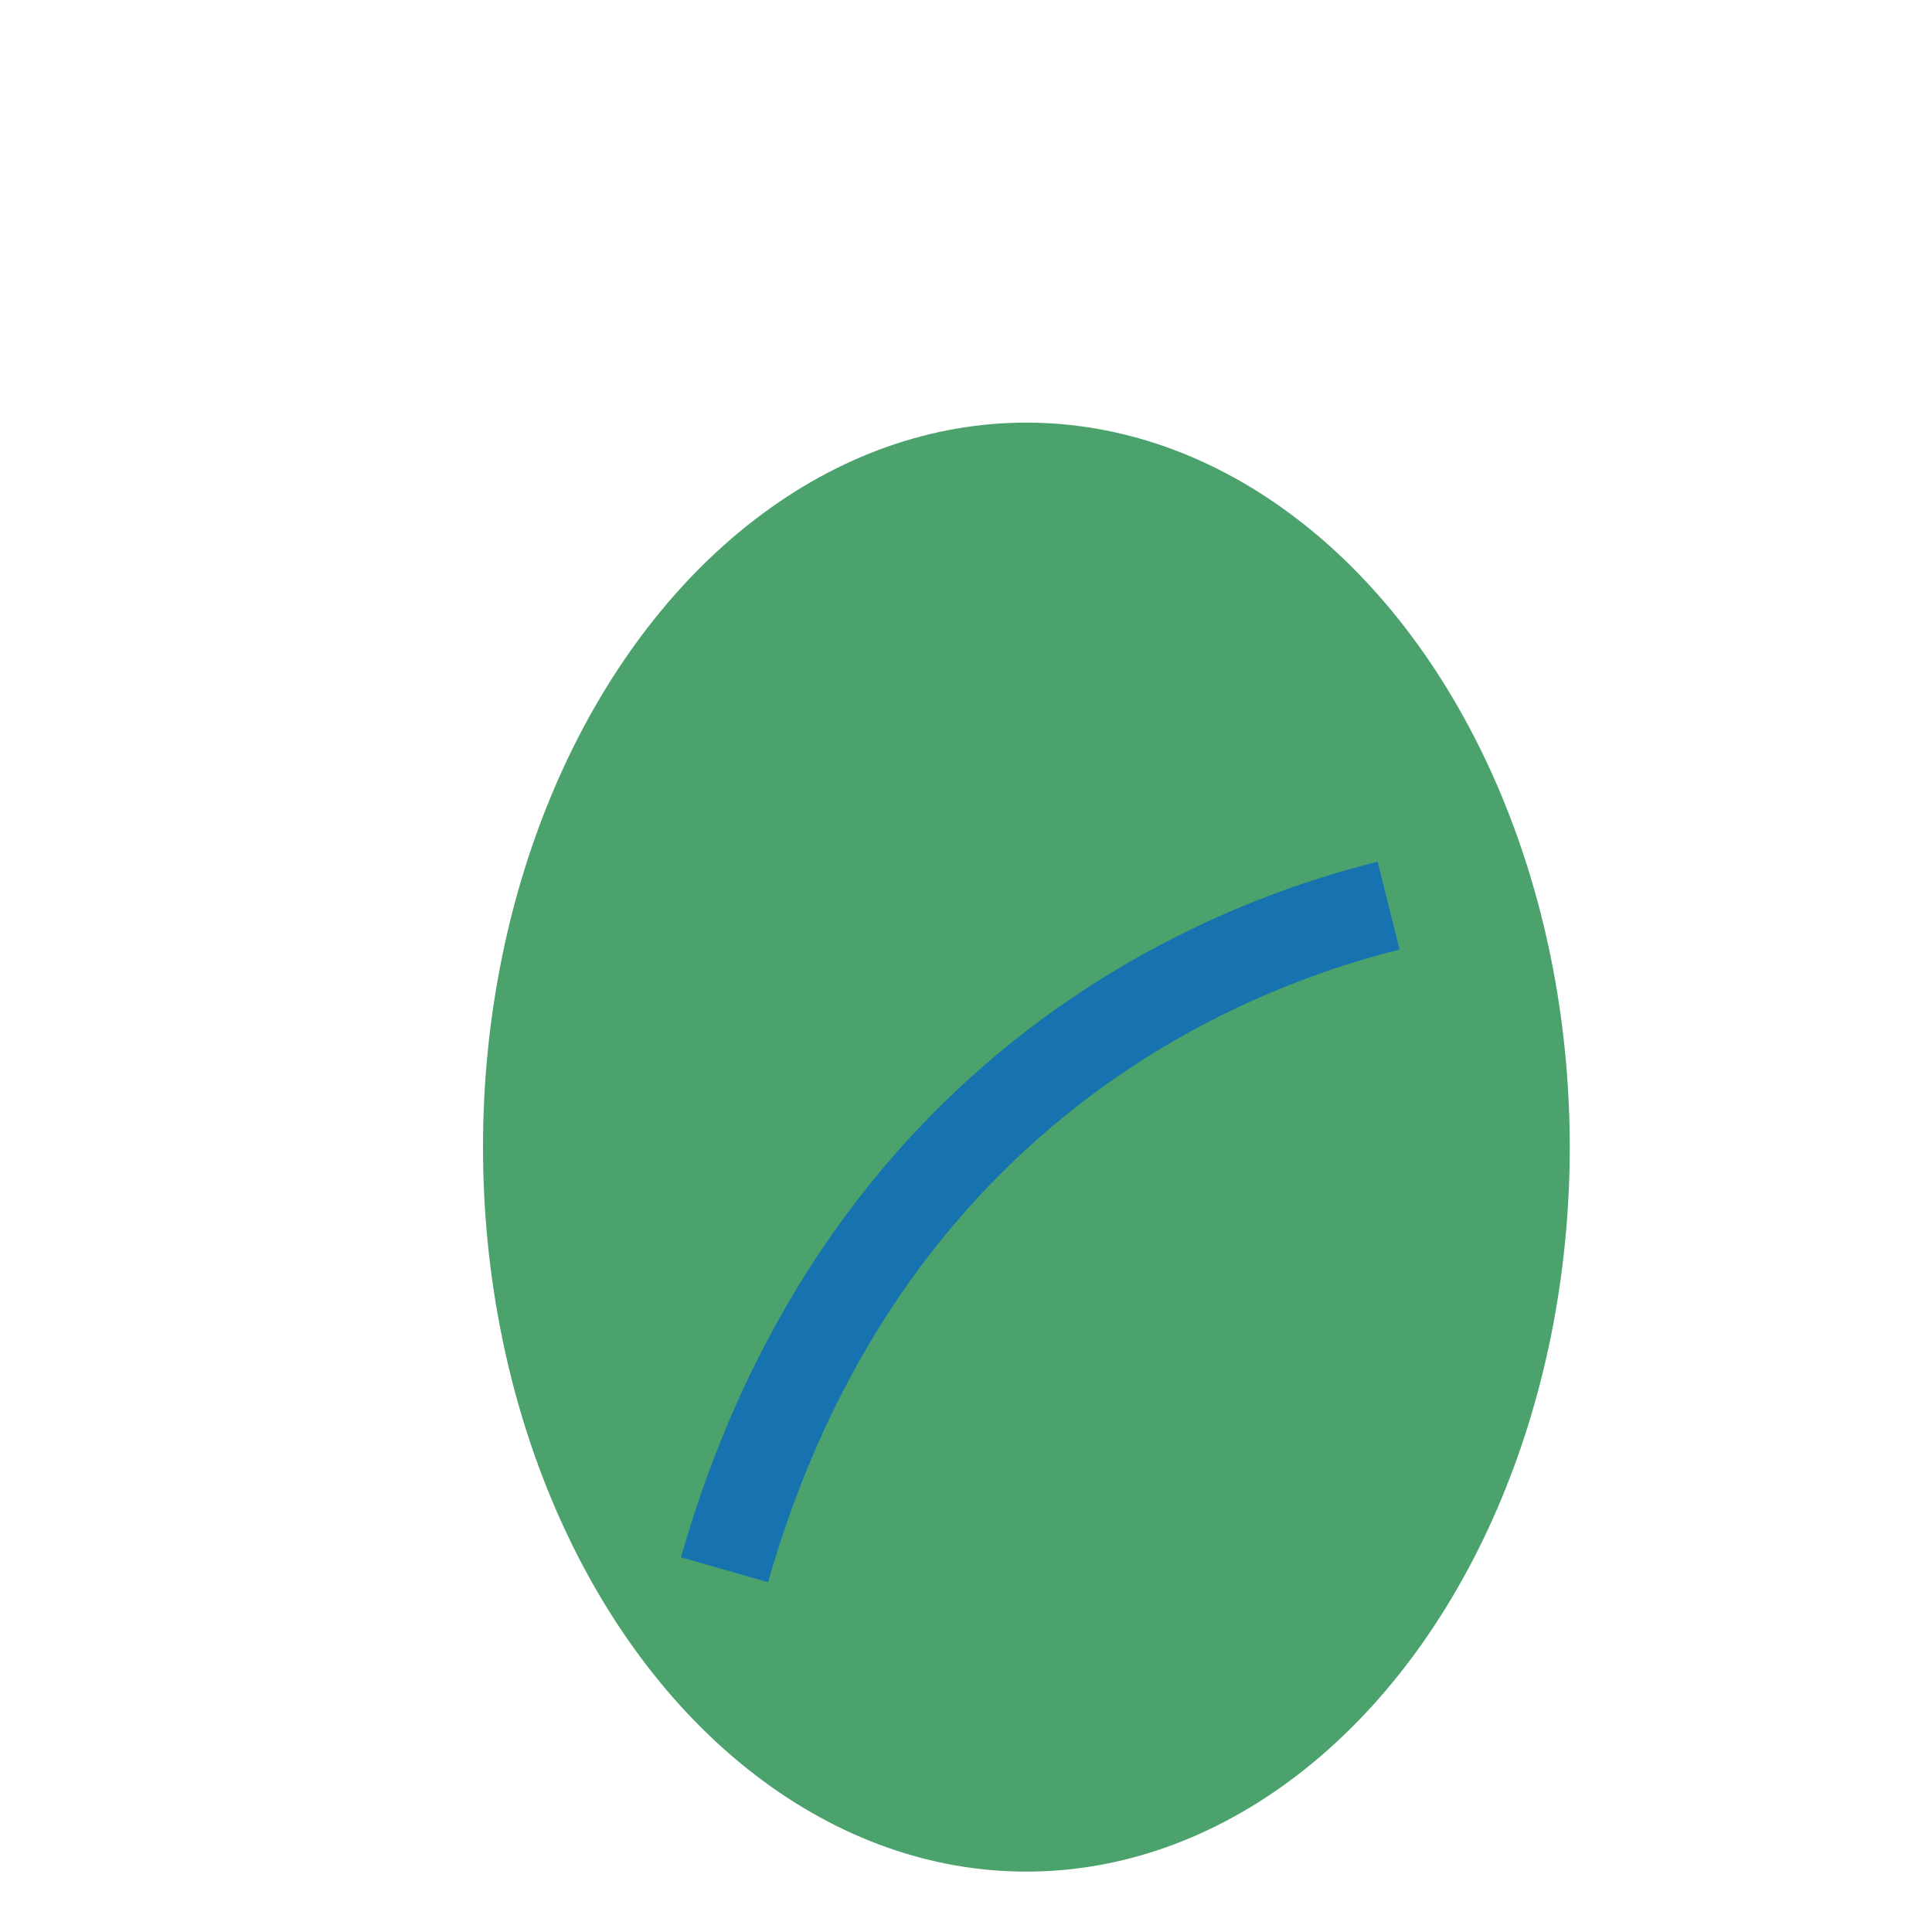 <?xml version="1.0" encoding="UTF-8"?>
<svg xmlns="http://www.w3.org/2000/svg" width="32" height="32" viewBox="0 0 32 32"><ellipse cx="17" cy="19" rx="9" ry="12" fill="#4BA26C"/><path d="M12 26c2-7 7-10 11-11" stroke="#1773B0" stroke-width="1.5" fill="none"/></svg>